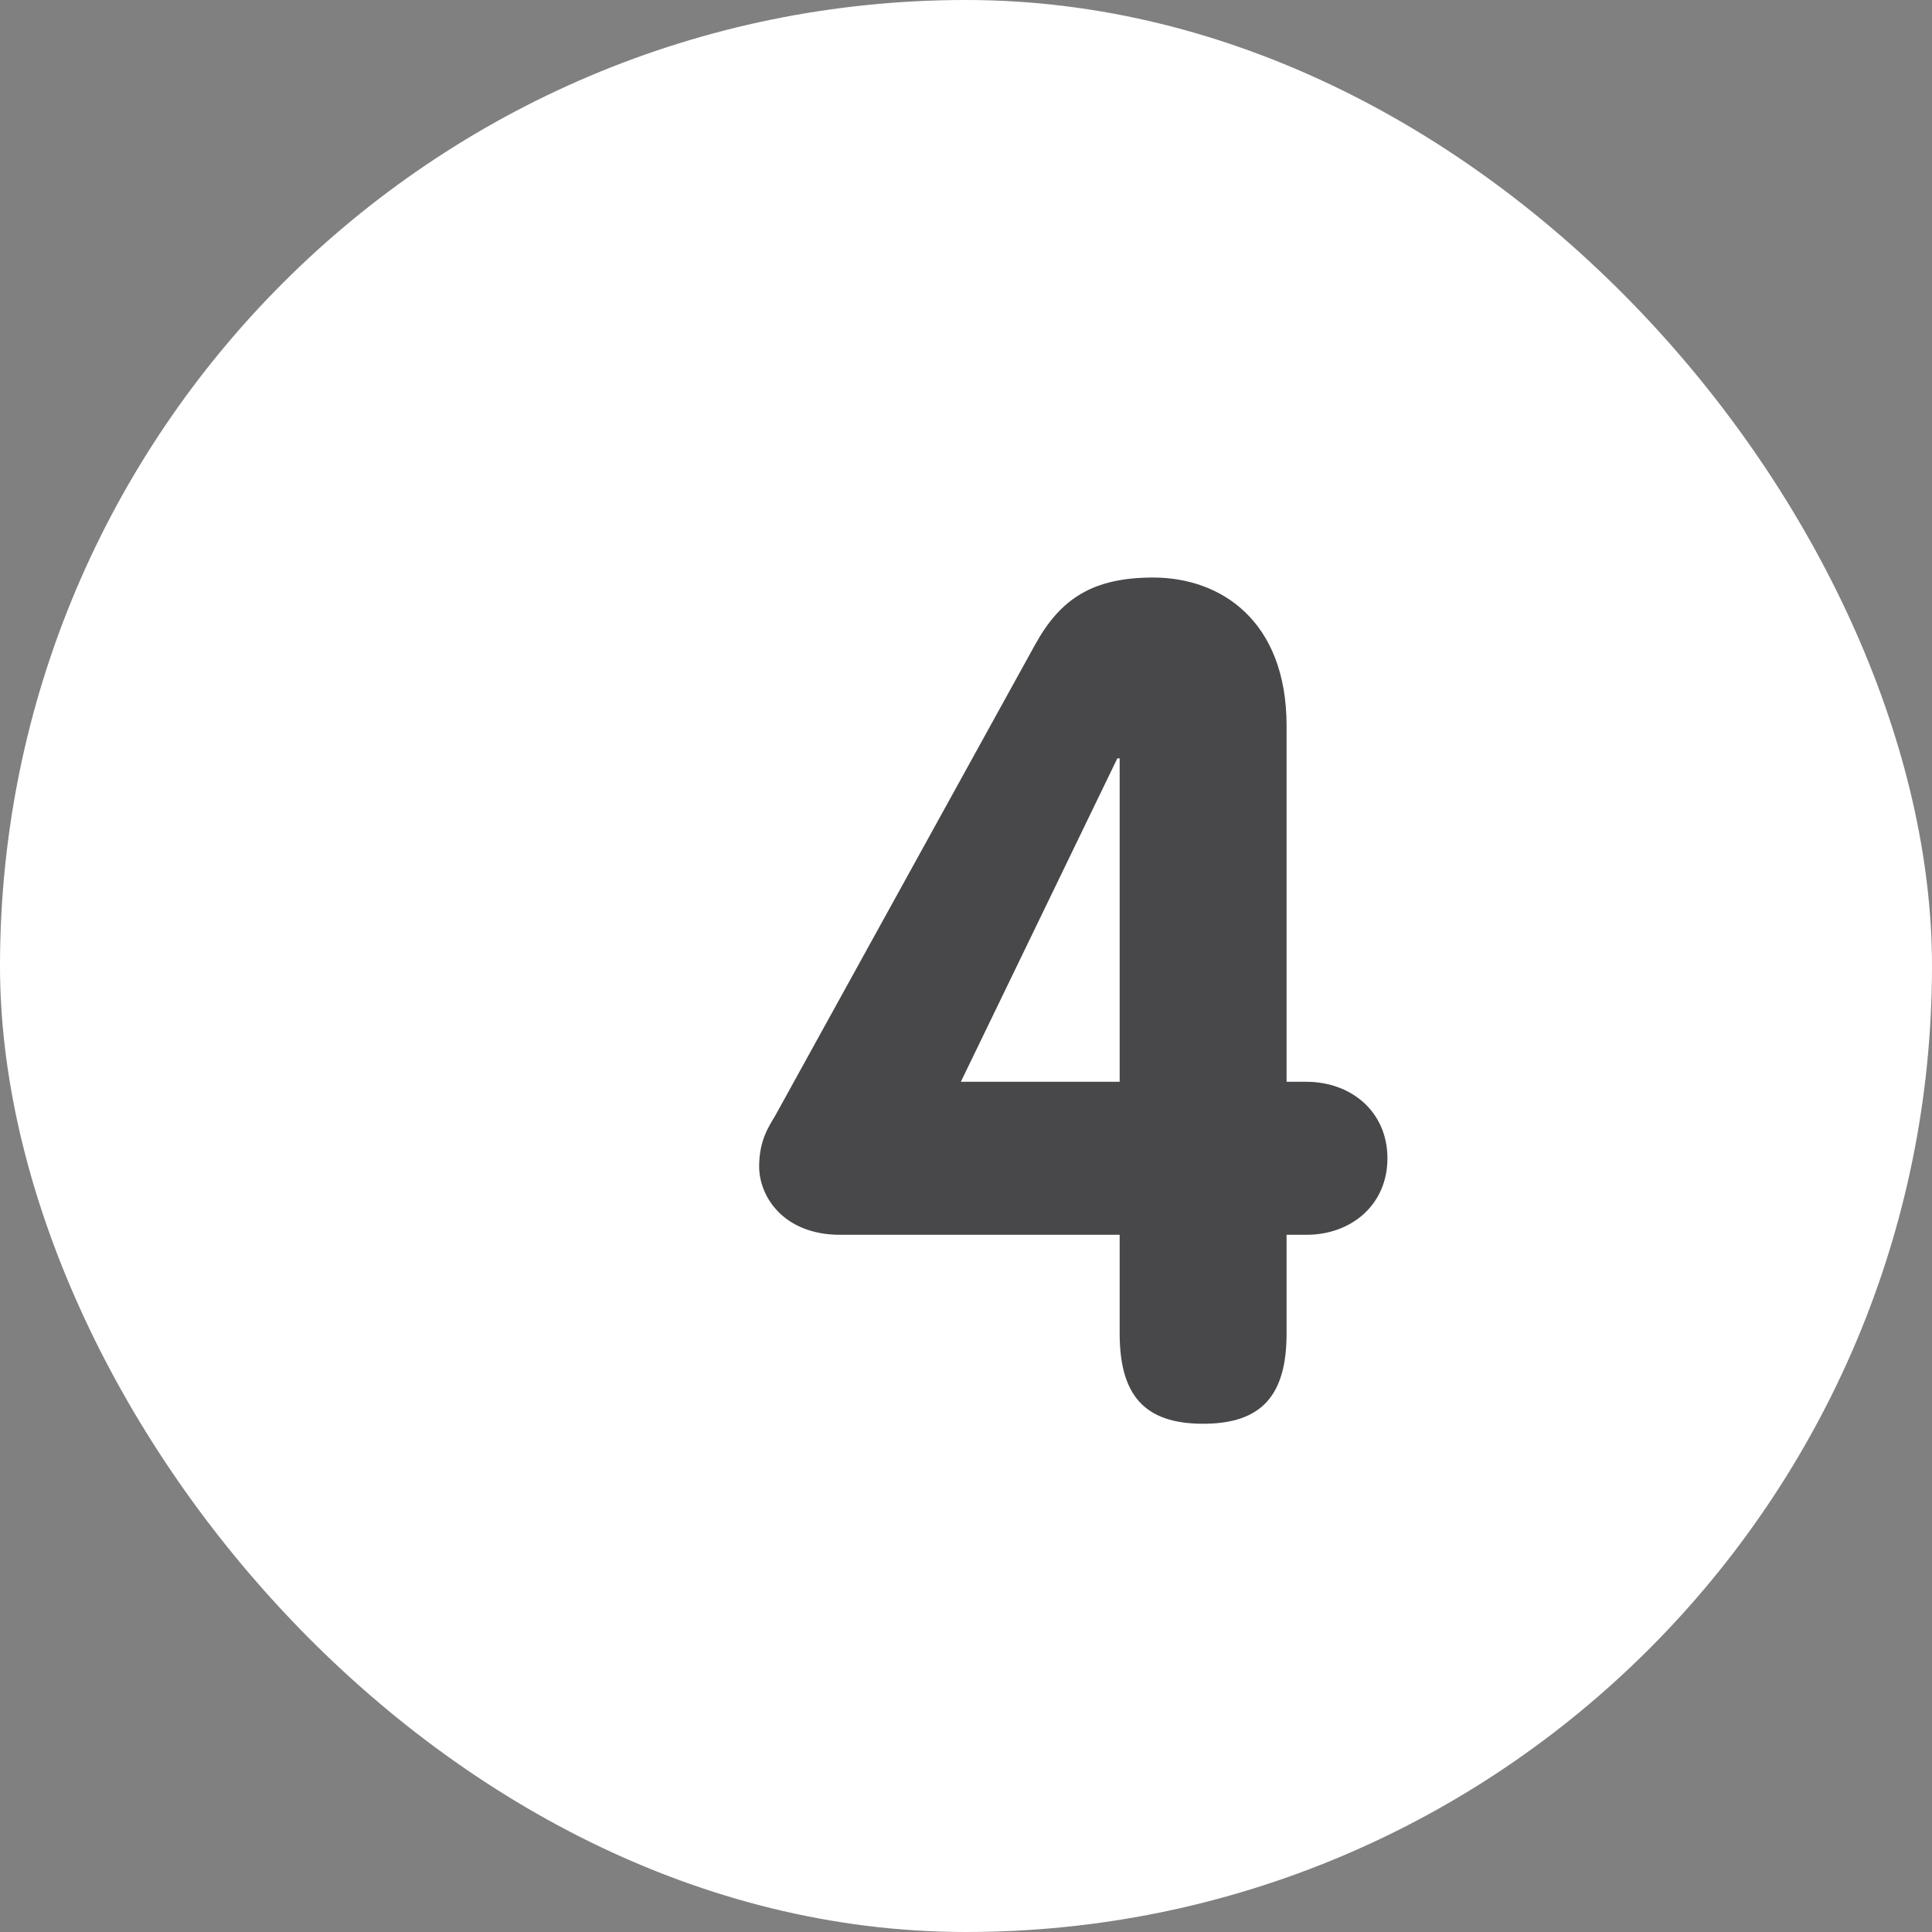 <svg width="30" height="30" viewBox="0 0 30 30" fill="none" xmlns="http://www.w3.org/2000/svg">
<rect x="0" y="0" width="30" height="30" fill="#808080" stroke="none"/>
<rect width="30" height="30" rx="15" fill="white"/>
<path d="M17.386 19.174H13.048C12.166 19.174 11.788 18.58 11.788 18.112C11.788 17.716 11.932 17.5 12.04 17.32L16.072 10.012C16.468 9.292 16.972 8.968 17.908 8.968C18.952 8.968 19.978 9.634 19.978 11.272V16.798H20.284C20.986 16.798 21.544 17.266 21.544 17.986C21.544 18.706 20.986 19.174 20.284 19.174H19.978V20.704C19.978 21.658 19.6 22.108 18.682 22.108C17.764 22.108 17.386 21.658 17.386 20.704V19.174ZM17.386 16.798V11.776H17.35L14.92 16.798H17.386Z" fill="#48484A"/>
</svg>
